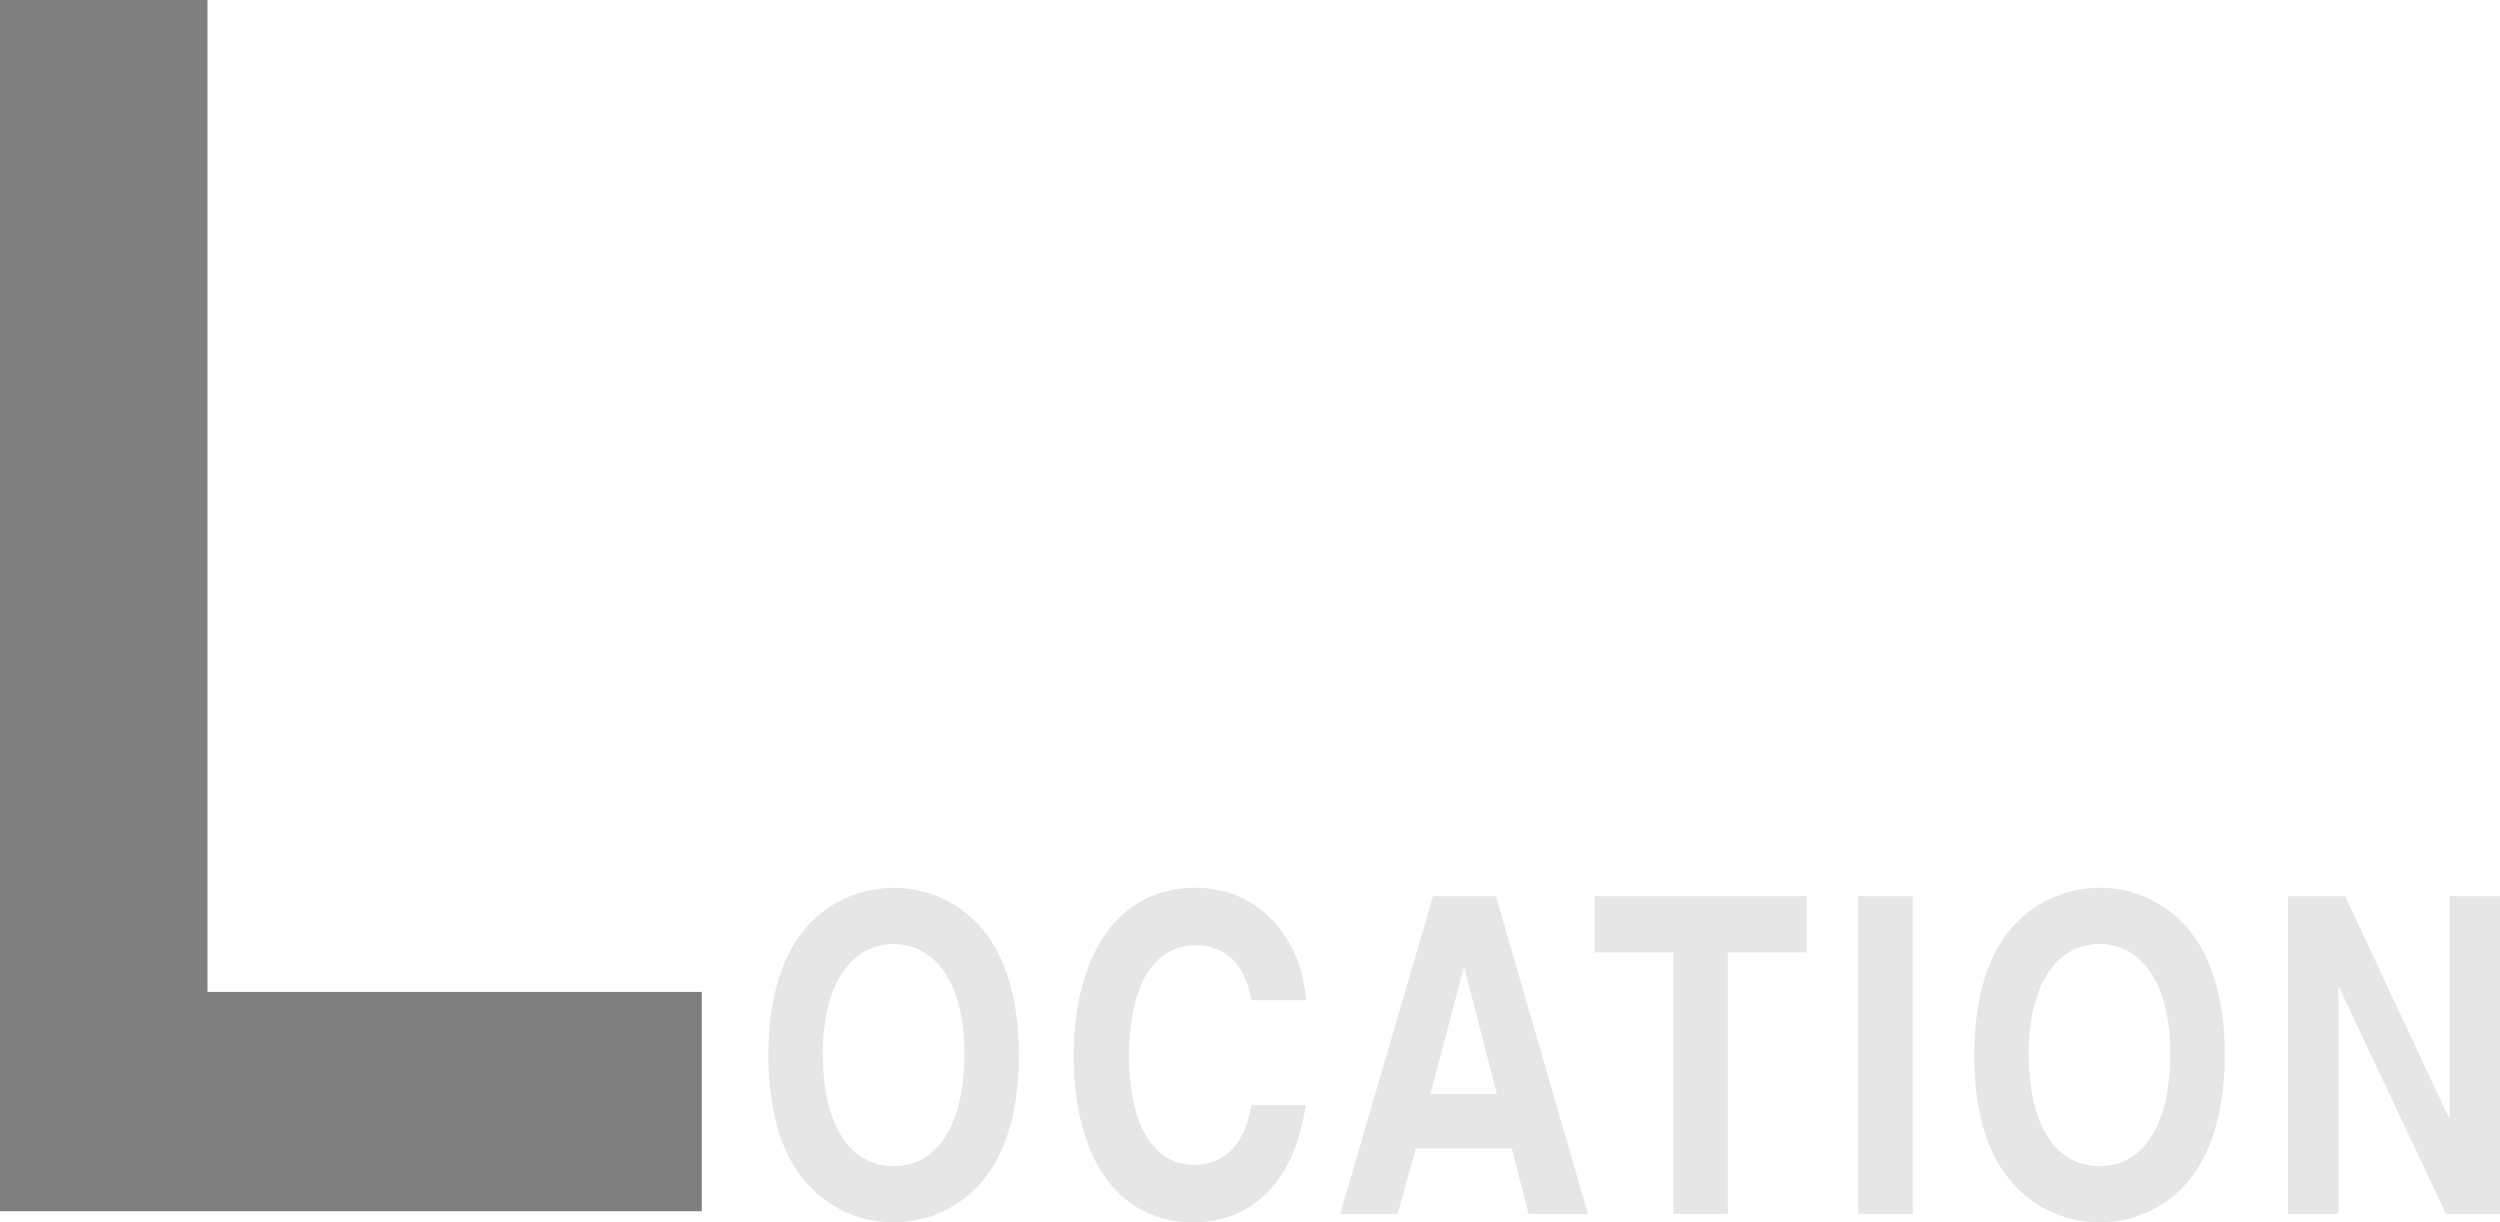 <svg xmlns="http://www.w3.org/2000/svg" width="932.152" height="455.756" viewBox="0 0 932.152 455.756">
  <g id="bg-txt03" transform="translate(22956.566 17487.621)">
    <path id="パス_63127" data-name="パス 63127" d="M-41.2-451.622h-77.367V0H143.1V-81.77H-41.2Z" transform="translate(-22838 -17036)" opacity="0.5"/>
    <path id="パス_63123" data-name="パス 63123" d="M53.3-121.605c-13.53,0-25.74,5.61-33.99,15.675C10.56-95.37,5.94-79.365,5.94-59.07c0,14.685,2.475,27.06,7.1,36.8,7.755,15.84,22.6,25.41,39.6,25.41A42.94,42.94,0,0,0,85.965-12.54C94.71-23.1,99.33-39.105,99.33-59.235c0-19.965-4.62-36.135-13.365-46.695A43.155,43.155,0,0,0,53.3-121.605Zm-.33,20.955a22.133,22.133,0,0,1,17.16,8.58c5.775,6.93,8.91,18.315,8.91,32.34,0,26.235-9.9,41.91-26.4,41.91s-26.4-15.675-26.4-41.745C26.235-85.14,36.3-100.65,52.965-100.65Zm153.45,20.955c-.99-9.405-2.475-14.355-6.1-20.955-7.425-13.53-20.13-20.955-35.475-20.955-27.72,0-45.045,24.09-45.045,62.7,0,38.445,16.83,62.04,44.55,62.04,12.87,0,23.76-5.28,31.185-15.345,5.61-7.59,8.25-14.52,10.89-28.38H186.12c-1.485,6.6-2.475,9.57-4.62,13.035a19.275,19.275,0,0,1-16.995,9.24c-15.015,0-24.09-15.18-24.09-40.425,0-26.235,9.075-41.415,24.915-41.415a19.106,19.106,0,0,1,16.005,7.92c2.145,3.465,3.3,6.1,4.785,12.54Zm40.92,55.275H283.14L289.41,0h22.11L277.2-118.47H253.77L219.12,0h21.45ZM265.32-92.235l12.21,47.52H252.78Zm98.34-5.28h29.37V-118.47H314v20.955h29.37V0h20.3Zm68.97-20.955h-20.3V0h20.3Zm70.29-3.135c-13.53,0-25.74,5.61-33.99,15.675-8.745,10.56-13.365,26.565-13.365,46.86,0,14.685,2.475,27.06,7.1,36.8,7.755,15.84,22.6,25.41,39.6,25.41A42.94,42.94,0,0,0,535.59-12.54c8.745-10.56,13.365-26.565,13.365-46.7,0-19.965-4.62-36.135-13.365-46.695A43.155,43.155,0,0,0,502.92-121.605Zm-.33,20.955a22.133,22.133,0,0,1,17.16,8.58c5.775,6.93,8.91,18.315,8.91,32.34,0,26.235-9.9,41.91-26.4,41.91s-26.4-15.675-26.4-41.745C475.86-85.14,485.925-100.65,502.59-100.65ZM632.775-35.31l-38.94-83.16H572.55V0h18.81V-84.975L631.455,0h20.13V-118.47h-18.81Z" transform="translate(-22676 -17035)" opacity="0.1"/>
  </g>
</svg>
